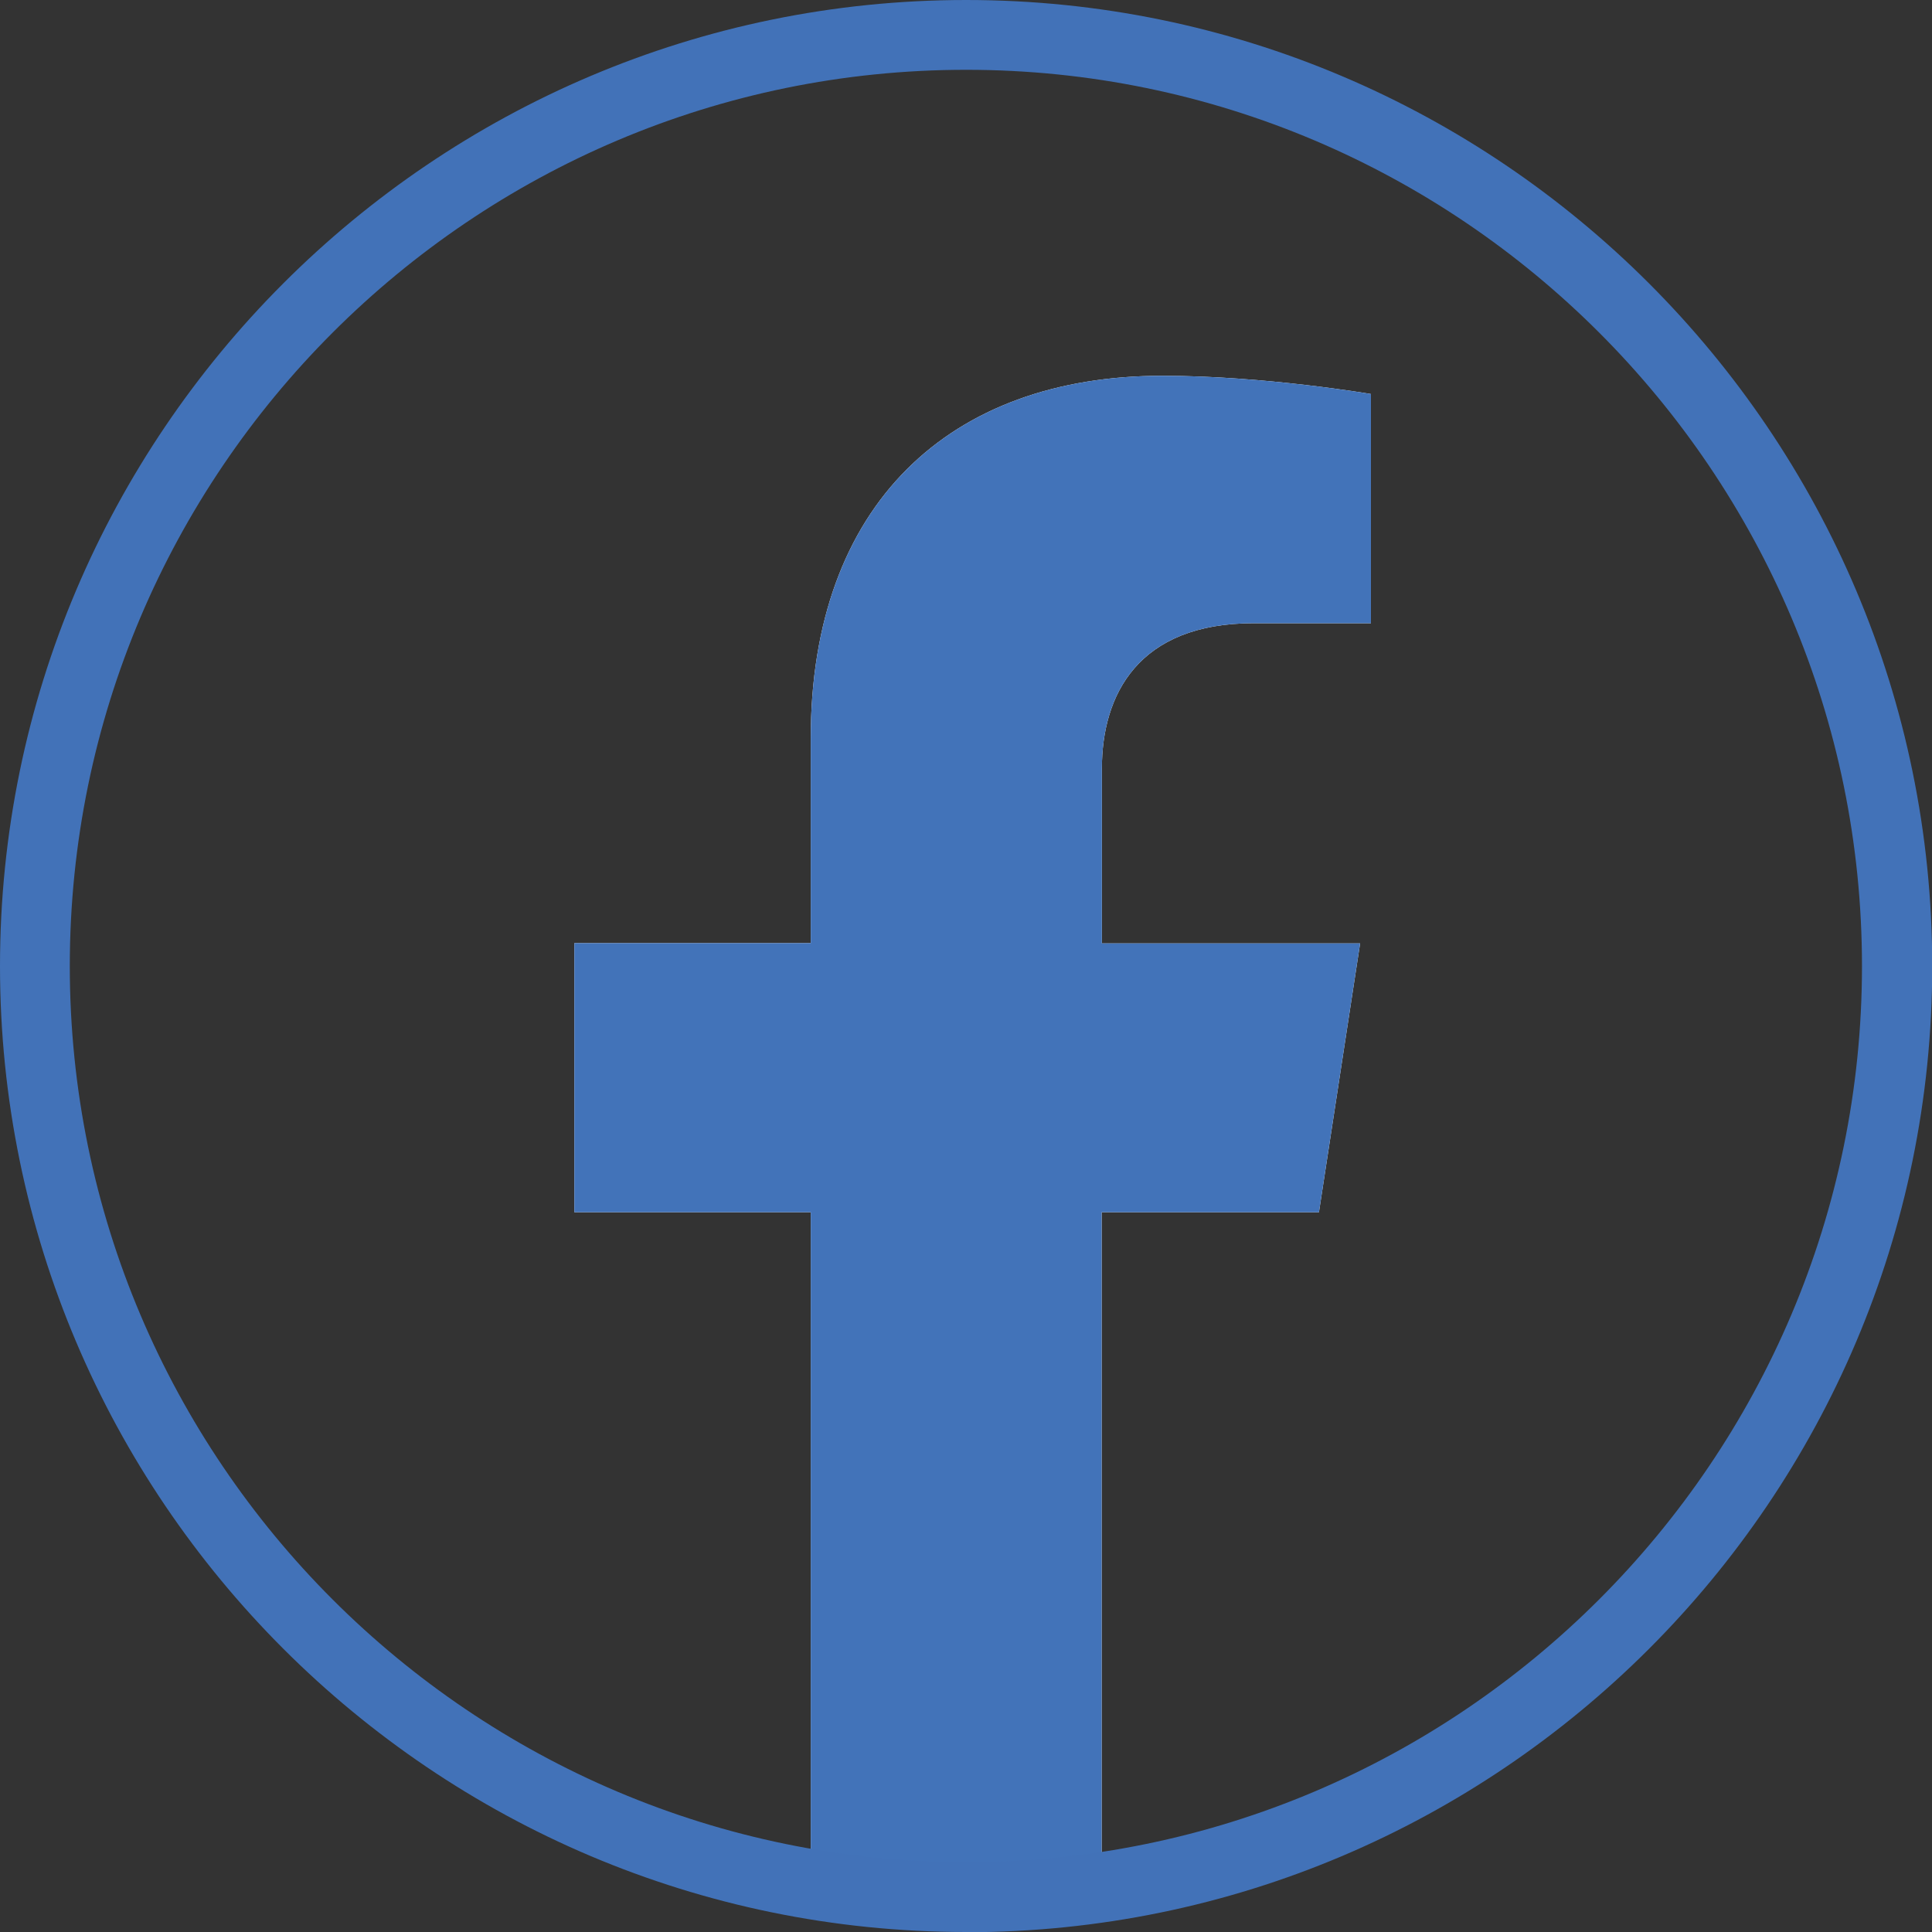 <?xml version="1.0" encoding="UTF-8"?>
<svg xmlns="http://www.w3.org/2000/svg" id="Layer_2" viewBox="0 0 85.81 85.81">
  <rect x="0" y="0" width="85.81" height="85.81" fill="#333333" stroke="none"/>
  <g id="Layer_1-2">
    <path d="M58.58,53.85l1.83-11.95h-11.47v-7.76c0-3.27,1.6-6.46,6.74-6.46h5.21v-10.18s-4.73-.81-9.26-.81c-9.45,0-15.62,5.72-15.62,16.09v9.11h-10.5v11.95h10.5v28.9c2.11.33,4.26.5,6.46.5s4.36-.17,6.46-.5v-28.9h9.64Z" fill="#fff"></path>
    <path d="M58.58,53.85l1.83-11.95h-11.47v-7.76c0-3.27,1.6-6.46,6.74-6.46h5.21v-10.18s-4.73-.81-9.26-.81c-9.45,0-15.62,5.72-15.62,16.09v9.11h-10.5v11.95h10.5v28.9h12.92v-28.9h9.64Z" fill="#4273b9"></path>
    <path d="M42.91,85.81C19.25,85.81,0,66.56,0,42.91S19.25,0,42.91,0s42.91,19.25,42.91,42.91-19.25,42.91-42.91,42.91ZM42.91,3.1C20.96,3.1,3.1,20.96,3.1,42.91s17.86,39.8,39.8,39.8,39.8-17.86,39.8-39.8S64.85,3.1,42.91,3.1Z" fill="#4272b8"></path>
  </g>
</svg>
